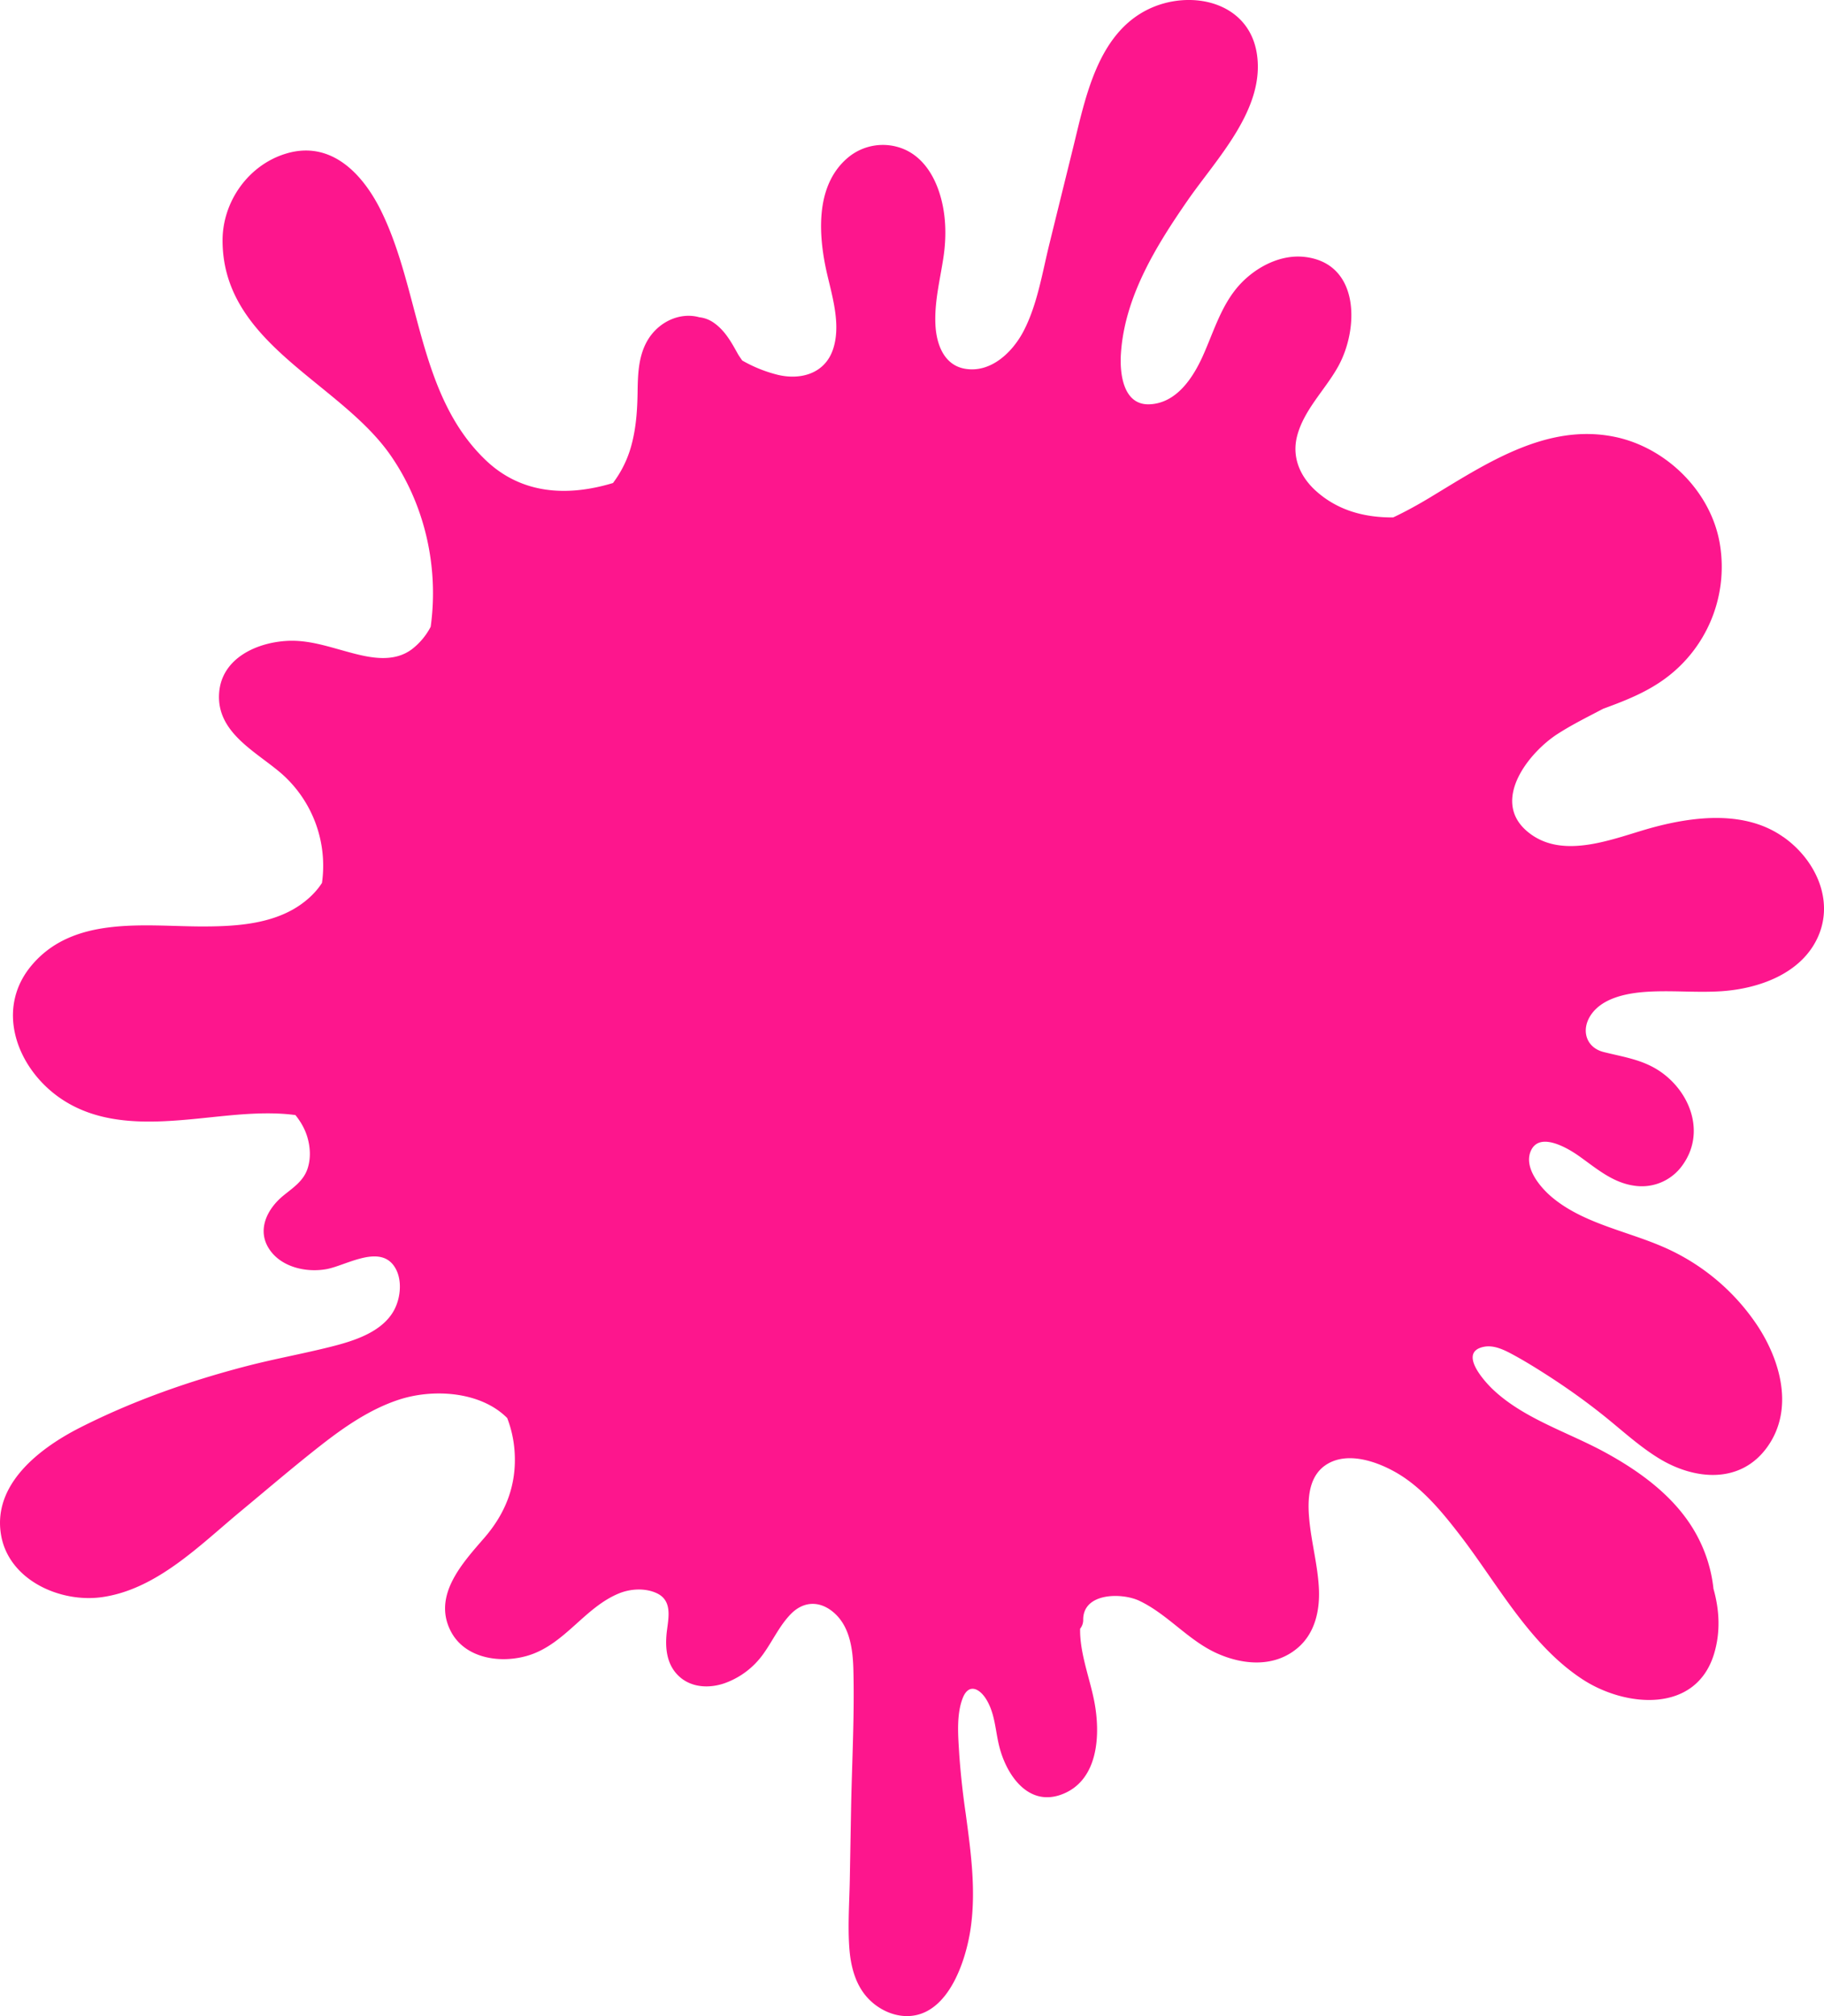 <svg width="57" height="63" fill="none" xmlns="http://www.w3.org/2000/svg"><path d="M55.728 26.155c-1.182-.835-2.772-.651-4.089-.295-1.193.325-2.823 1.059-3.927.108-1.12-.964.064-2.457.968-3.037.454-.292.94-.531 1.42-.784.58-.212 1.155-.435 1.67-.762a4.332 4.332 0 001.974-4.394c-.275-1.631-1.667-3.005-3.278-3.339-2.143-.444-4.052.852-5.794 1.903-.341.205-.726.421-1.136.614-.879.005-1.734-.207-2.432-.846-.482-.444-.738-1.043-.57-1.694.21-.816.865-1.435 1.27-2.153.669-1.18.708-3.258-1.046-3.449-.733-.078-1.468.3-1.966.814-.618.64-.855 1.514-1.212 2.301-.307.674-.814 1.447-1.641 1.491-.844.046-.952-.966-.91-1.587.117-1.772 1.099-3.36 2.083-4.781.903-1.305 2.436-2.86 2.164-4.59C39.018.032 37.174-.35 35.863.3c-1.57.78-1.946 2.763-2.324 4.298-.25 1.017-.502 2.031-.751 3.048-.219.89-.371 1.869-.797 2.692-.342.66-1.02 1.325-1.835 1.185-.669-.115-.897-.789-.924-1.383-.033-.71.142-1.382.248-2.08.102-.664.088-1.37-.117-2.015-.184-.584-.535-1.141-1.123-1.387a1.7 1.7 0 00-1.76.283c-1.04.895-.9 2.498-.618 3.685.17.718.417 1.572.166 2.301-.258.748-1.005.955-1.717.787a4.315 4.315 0 01-1.118-.45c-.046-.07-.095-.134-.136-.206-.205-.37-.408-.74-.768-.984a.963.963 0 00-.435-.16c-.607-.17-1.291.144-1.632.746-.28.495-.29 1.075-.298 1.627-.009.55-.048 1.095-.193 1.629a3.424 3.424 0 01-.576 1.178c-1.427.43-2.86.354-3.98-.718-2.13-2.038-2.03-5.299-3.278-7.811-.565-1.134-1.545-2.174-2.928-1.774-1.196.345-2.019 1.505-2.014 2.733.01 3.242 3.665 4.411 5.257 6.714 1.074 1.553 1.503 3.497 1.247 5.347a2.12 2.12 0 01-.592.706c-.586.433-1.337.26-1.985.083-.61-.165-1.214-.372-1.855-.35-.98.037-2.107.534-2.18 1.64-.083 1.243 1.177 1.832 1.97 2.527a3.835 3.835 0 011.245 3.398c-.221.348-.562.635-.908.831-.858.483-1.918.532-2.881.53-1.789-.008-3.978-.332-5.28 1.21-1.16 1.37-.466 3.218.884 4.152 1.62 1.12 3.732.667 5.553.52.585-.046 1.205-.069 1.802.012.16.2.29.419.367.67.099.326.12.68.011 1.007-.129.384-.447.589-.747.833-.518.419-.86 1.1-.426 1.712.38.538 1.143.704 1.76.593.586-.103 1.6-.75 2.087-.138.311.394.249 1.04.014 1.45-.38.662-1.24.93-1.934 1.106-.88.223-1.775.382-2.653.61-1.798.467-3.566 1.088-5.223 1.93-1.254.64-2.738 1.772-2.452 3.366.251 1.397 1.846 2.106 3.144 1.926 1.717-.24 3.067-1.629 4.342-2.685.832-.69 1.655-1.396 2.505-2.061.729-.57 1.522-1.119 2.407-1.415 1.083-.366 2.581-.276 3.416.563.126.327.205.677.23 1.034.074 1.04-.27 1.93-.945 2.71-.682.787-1.614 1.792-1.056 2.903.447.886 1.6 1.04 2.464.762 1.123-.364 1.733-1.491 2.798-1.928.362-.15.828-.175 1.187-.005.475.226.37.73.314 1.164-.067.534-.02 1.096.42 1.468.384.322.919.338 1.378.18a2.519 2.519 0 001.194-.89c.308-.42.525-.919.896-1.29.39-.386.883-.4 1.307-.045.512.426.61 1.132.63 1.758.04 1.442-.042 2.899-.07 4.341l-.041 2.29c-.014.688-.063 1.387-.017 2.072.04.594.187 1.206.62 1.643.365.368.904.594 1.425.5 1.106-.2 1.602-1.742 1.745-2.695.18-1.21.009-2.422-.152-3.623a24.716 24.716 0 01-.201-1.846c-.032-.55-.095-1.214.104-1.739.189-.5.546-.31.758.055.26.447.265.946.387 1.434.22.89.904 1.912 1.966 1.504 1.157-.444 1.203-1.91 1-2.928-.14-.712-.453-1.498-.437-2.246a.429.429 0 00.096-.283c0-.85 1.213-.845 1.752-.59.89.422 1.524 1.234 2.425 1.641.839.378 1.841.451 2.567-.204.503-.456.65-1.137.623-1.79-.032-.744-.238-1.466-.304-2.207-.056-.614-.028-1.357.567-1.714.659-.393 1.56-.073 2.164.276.802.465 1.429 1.231 1.987 1.956 1.173 1.525 2.164 3.407 3.812 4.49 1.35.889 3.57 1.087 4.128-.811.198-.672.161-1.355-.025-2.011a4.503 4.503 0 00-.464-1.565c-.615-1.221-1.767-2.07-2.945-2.71-1.153-.626-2.531-1.044-3.495-1.965-.301-.29-1.069-1.166-.265-1.323.319-.062.65.108.922.256.342.186.673.39.998.598.648.414 1.275.86 1.874 1.343.547.442 1.07.923 1.671 1.291 1.118.684 2.563.812 3.398-.373.825-1.17.403-2.68-.325-3.782a6.767 6.767 0 00-3.02-2.487c-1.134-.48-2.475-.725-3.43-1.548-.357-.309-.864-.925-.617-1.439.277-.577 1.134-.07 1.47.164.547.384 1.058.844 1.745.943a1.557 1.557 0 001.508-.63c.735-1.006.262-2.285-.69-2.938-.546-.373-1.145-.451-1.767-.608-.549-.138-.715-.685-.401-1.155.352-.527 1.092-.676 1.68-.722.802-.06 1.606.03 2.406-.023 1.166-.08 2.487-.545 3.006-1.684.53-1.165-.083-2.437-1.07-3.132l-.007-.004z" fill="#FD168D"/></svg>